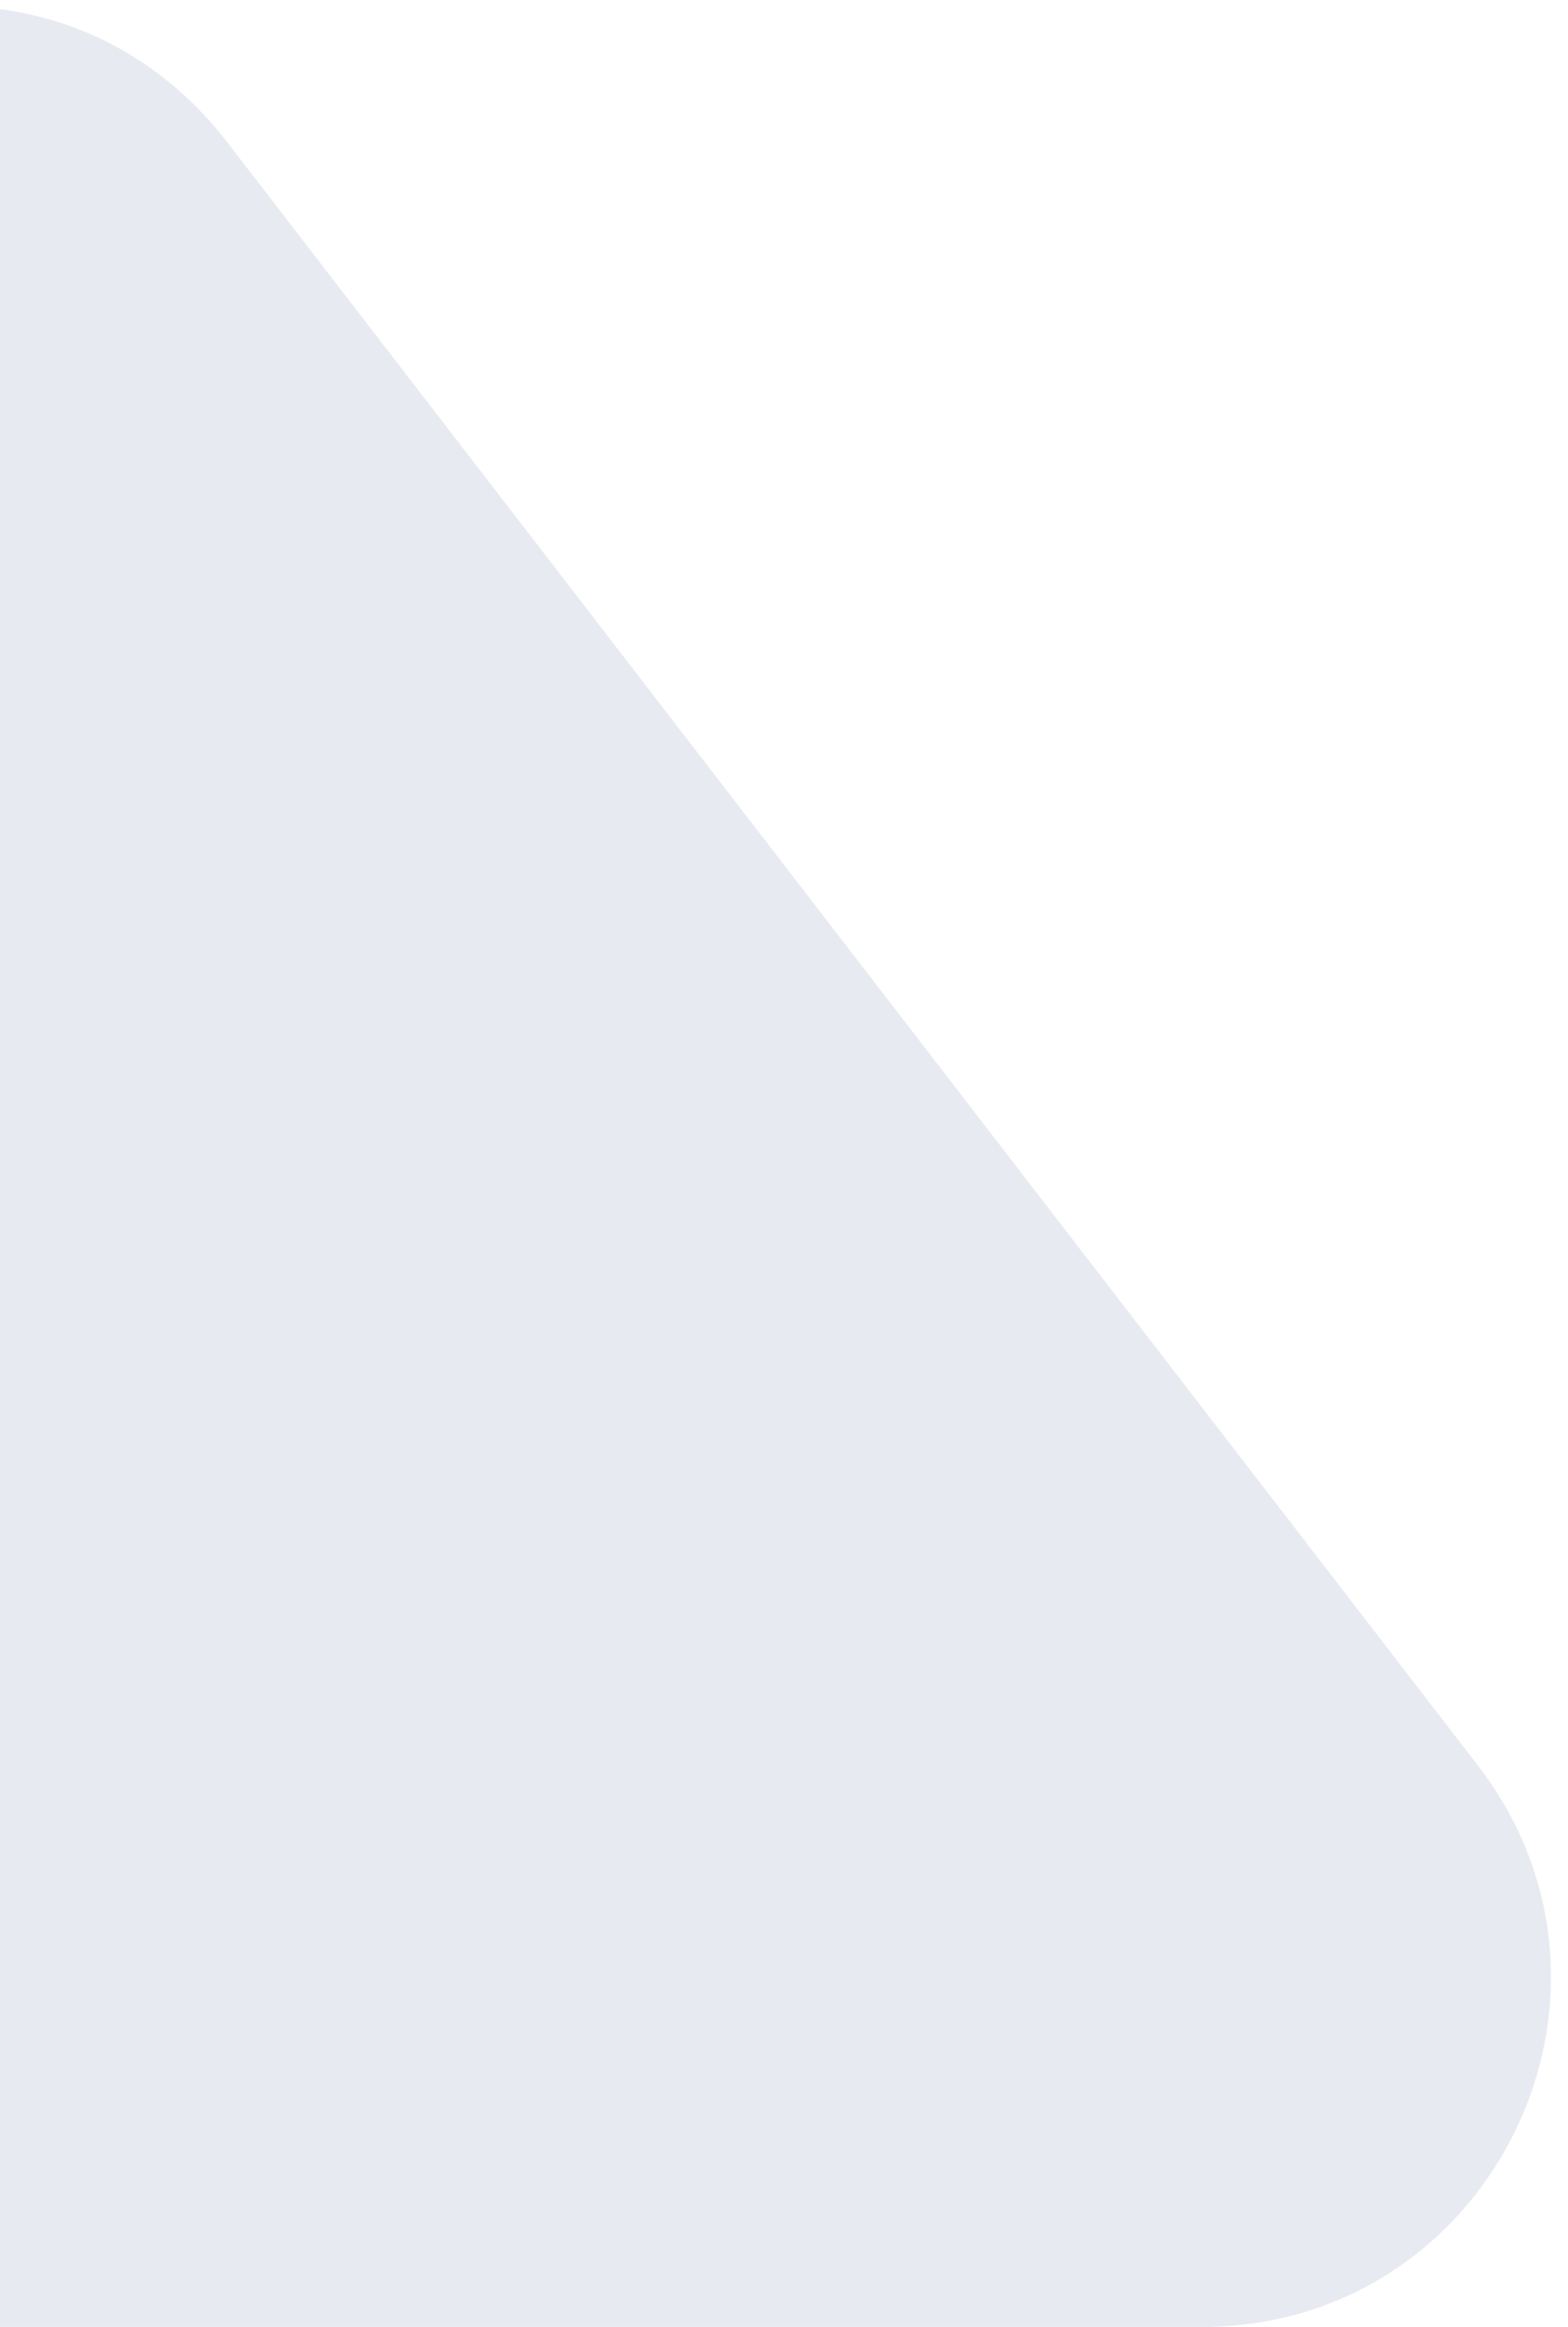 <svg width="87" height="129" viewBox="0 0 87 129" fill="none" xmlns="http://www.w3.org/2000/svg">
<path d="M12.63 7.911C1.369 -6.694 -22 1.27 -22 19.712V109.674C-22 120.348 -13.348 129 -2.674 129H66.695C82.739 129 91.796 110.579 81.999 97.873L12.63 7.911Z" fill="#A5ACCB" fill-opacity="0.25"/>
</svg>
